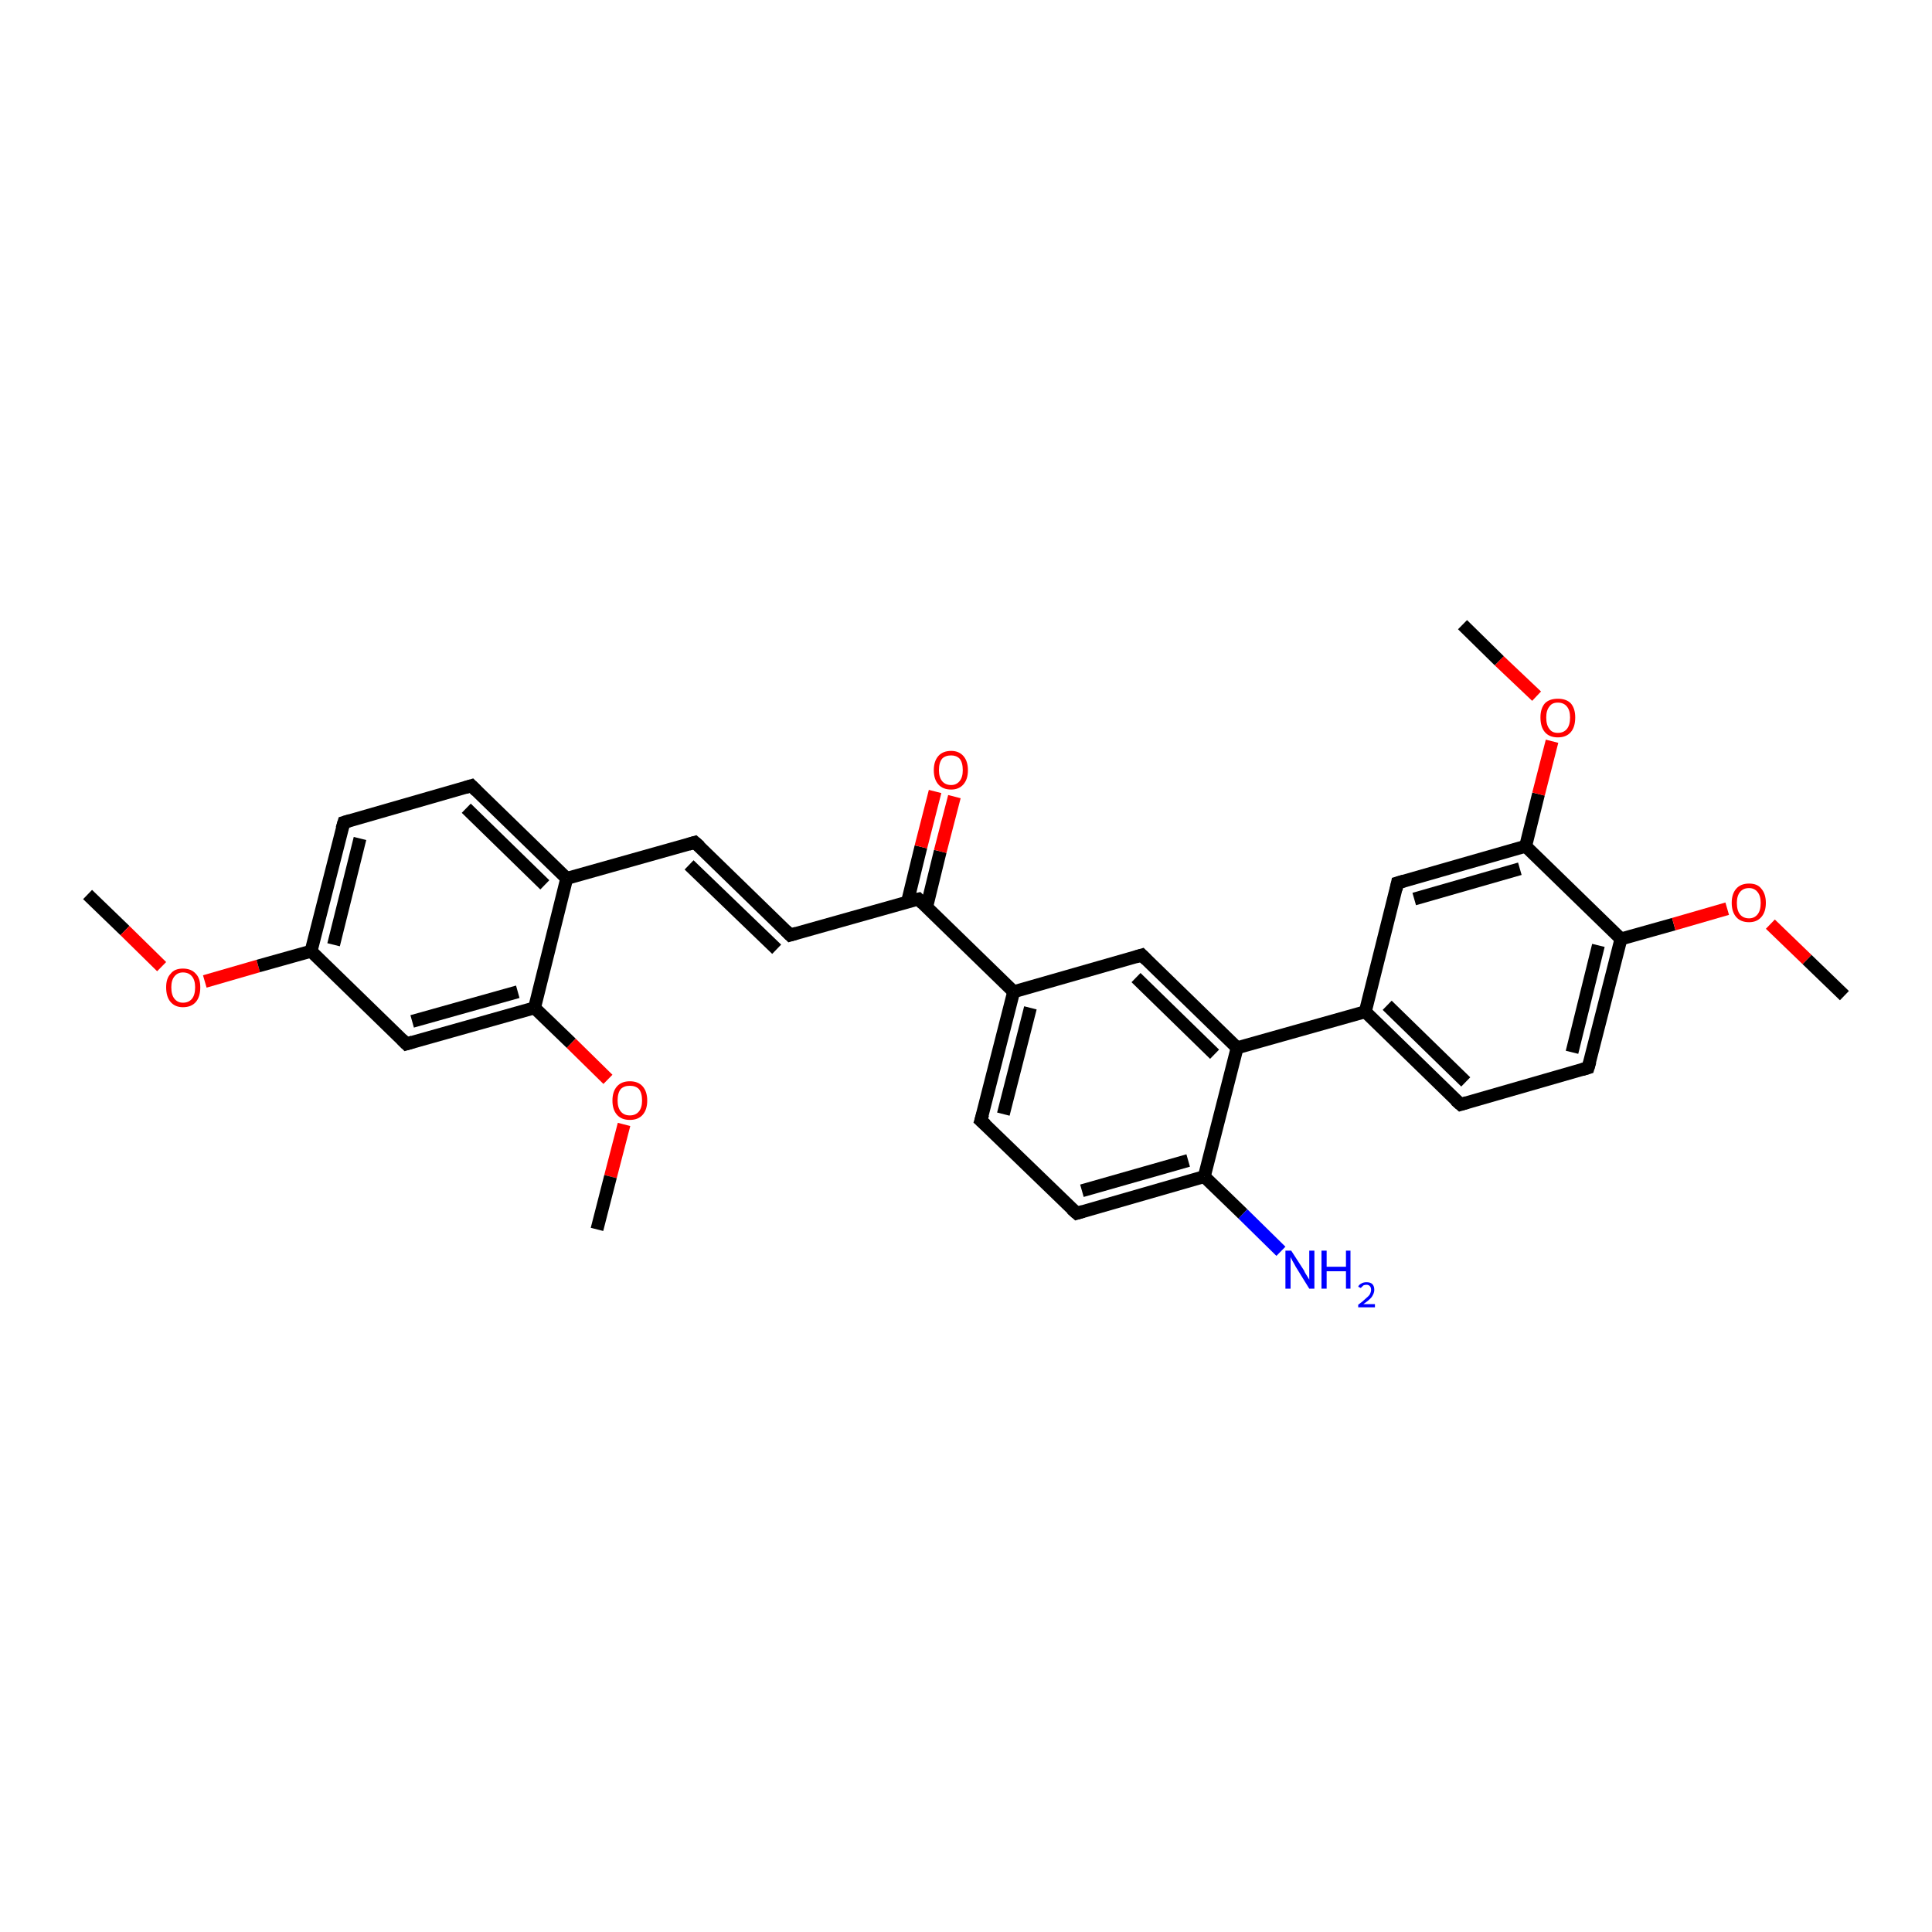 <?xml version='1.0' encoding='iso-8859-1'?>
<svg version='1.1' baseProfile='full'
              xmlns='http://www.w3.org/2000/svg'
                      xmlns:rdkit='http://www.rdkit.org/xml'
                      xmlns:xlink='http://www.w3.org/1999/xlink'
                  xml:space='preserve'
width='300px' height='300px' viewBox='0 0 300 300'>
<!-- END OF HEADER -->
<rect style='opacity:1.0;fill:#FFFFFF;stroke:none' width='300.0' height='300.0' x='0.0' y='0.0'> </rect>
<path class='bond-0 atom-0 atom-1' d='M 13.6,138.9 L 19.4,144.5' style='fill:none;fill-rule:evenodd;stroke:#000000;stroke-width:2.0px;stroke-linecap:butt;stroke-linejoin:miter;stroke-opacity:1' />
<path class='bond-0 atom-0 atom-1' d='M 19.4,144.5 L 25.1,150.1' style='fill:none;fill-rule:evenodd;stroke:#FF0000;stroke-width:2.0px;stroke-linecap:butt;stroke-linejoin:miter;stroke-opacity:1' />
<path class='bond-1 atom-1 atom-2' d='M 31.8,152.4 L 40.1,150.0' style='fill:none;fill-rule:evenodd;stroke:#FF0000;stroke-width:2.0px;stroke-linecap:butt;stroke-linejoin:miter;stroke-opacity:1' />
<path class='bond-1 atom-1 atom-2' d='M 40.1,150.0 L 48.3,147.7' style='fill:none;fill-rule:evenodd;stroke:#000000;stroke-width:2.0px;stroke-linecap:butt;stroke-linejoin:miter;stroke-opacity:1' />
<path class='bond-2 atom-2 atom-3' d='M 48.3,147.7 L 53.4,127.7' style='fill:none;fill-rule:evenodd;stroke:#000000;stroke-width:2.0px;stroke-linecap:butt;stroke-linejoin:miter;stroke-opacity:1' />
<path class='bond-2 atom-2 atom-3' d='M 51.8,146.7 L 55.9,130.2' style='fill:none;fill-rule:evenodd;stroke:#000000;stroke-width:2.0px;stroke-linecap:butt;stroke-linejoin:miter;stroke-opacity:1' />
<path class='bond-3 atom-3 atom-4' d='M 53.4,127.7 L 73.2,122.0' style='fill:none;fill-rule:evenodd;stroke:#000000;stroke-width:2.0px;stroke-linecap:butt;stroke-linejoin:miter;stroke-opacity:1' />
<path class='bond-4 atom-4 atom-5' d='M 73.2,122.0 L 88.0,136.4' style='fill:none;fill-rule:evenodd;stroke:#000000;stroke-width:2.0px;stroke-linecap:butt;stroke-linejoin:miter;stroke-opacity:1' />
<path class='bond-4 atom-4 atom-5' d='M 72.4,125.5 L 84.6,137.4' style='fill:none;fill-rule:evenodd;stroke:#000000;stroke-width:2.0px;stroke-linecap:butt;stroke-linejoin:miter;stroke-opacity:1' />
<path class='bond-5 atom-5 atom-6' d='M 88.0,136.4 L 107.9,130.8' style='fill:none;fill-rule:evenodd;stroke:#000000;stroke-width:2.0px;stroke-linecap:butt;stroke-linejoin:miter;stroke-opacity:1' />
<path class='bond-6 atom-6 atom-7' d='M 107.9,130.8 L 122.7,145.2' style='fill:none;fill-rule:evenodd;stroke:#000000;stroke-width:2.0px;stroke-linecap:butt;stroke-linejoin:miter;stroke-opacity:1' />
<path class='bond-6 atom-6 atom-7' d='M 107.0,134.3 L 120.6,147.4' style='fill:none;fill-rule:evenodd;stroke:#000000;stroke-width:2.0px;stroke-linecap:butt;stroke-linejoin:miter;stroke-opacity:1' />
<path class='bond-7 atom-7 atom-8' d='M 122.7,145.2 L 142.6,139.6' style='fill:none;fill-rule:evenodd;stroke:#000000;stroke-width:2.0px;stroke-linecap:butt;stroke-linejoin:miter;stroke-opacity:1' />
<path class='bond-8 atom-8 atom-9' d='M 143.9,140.8 L 146.0,132.2' style='fill:none;fill-rule:evenodd;stroke:#000000;stroke-width:2.0px;stroke-linecap:butt;stroke-linejoin:miter;stroke-opacity:1' />
<path class='bond-8 atom-8 atom-9' d='M 146.0,132.2 L 148.2,123.7' style='fill:none;fill-rule:evenodd;stroke:#FF0000;stroke-width:2.0px;stroke-linecap:butt;stroke-linejoin:miter;stroke-opacity:1' />
<path class='bond-8 atom-8 atom-9' d='M 140.9,140.1 L 143.0,131.5' style='fill:none;fill-rule:evenodd;stroke:#000000;stroke-width:2.0px;stroke-linecap:butt;stroke-linejoin:miter;stroke-opacity:1' />
<path class='bond-8 atom-8 atom-9' d='M 143.0,131.5 L 145.2,122.9' style='fill:none;fill-rule:evenodd;stroke:#FF0000;stroke-width:2.0px;stroke-linecap:butt;stroke-linejoin:miter;stroke-opacity:1' />
<path class='bond-9 atom-8 atom-10' d='M 142.6,139.6 L 157.4,154.0' style='fill:none;fill-rule:evenodd;stroke:#000000;stroke-width:2.0px;stroke-linecap:butt;stroke-linejoin:miter;stroke-opacity:1' />
<path class='bond-10 atom-10 atom-11' d='M 157.4,154.0 L 152.3,174.0' style='fill:none;fill-rule:evenodd;stroke:#000000;stroke-width:2.0px;stroke-linecap:butt;stroke-linejoin:miter;stroke-opacity:1' />
<path class='bond-10 atom-10 atom-11' d='M 160.0,156.5 L 155.8,173.0' style='fill:none;fill-rule:evenodd;stroke:#000000;stroke-width:2.0px;stroke-linecap:butt;stroke-linejoin:miter;stroke-opacity:1' />
<path class='bond-11 atom-11 atom-12' d='M 152.3,174.0 L 167.2,188.4' style='fill:none;fill-rule:evenodd;stroke:#000000;stroke-width:2.0px;stroke-linecap:butt;stroke-linejoin:miter;stroke-opacity:1' />
<path class='bond-12 atom-12 atom-13' d='M 167.2,188.4 L 187.0,182.7' style='fill:none;fill-rule:evenodd;stroke:#000000;stroke-width:2.0px;stroke-linecap:butt;stroke-linejoin:miter;stroke-opacity:1' />
<path class='bond-12 atom-12 atom-13' d='M 168.0,184.9 L 184.5,180.2' style='fill:none;fill-rule:evenodd;stroke:#000000;stroke-width:2.0px;stroke-linecap:butt;stroke-linejoin:miter;stroke-opacity:1' />
<path class='bond-13 atom-13 atom-14' d='M 187.0,182.7 L 193.0,188.5' style='fill:none;fill-rule:evenodd;stroke:#000000;stroke-width:2.0px;stroke-linecap:butt;stroke-linejoin:miter;stroke-opacity:1' />
<path class='bond-13 atom-13 atom-14' d='M 193.0,188.5 L 198.9,194.3' style='fill:none;fill-rule:evenodd;stroke:#0000FF;stroke-width:2.0px;stroke-linecap:butt;stroke-linejoin:miter;stroke-opacity:1' />
<path class='bond-14 atom-13 atom-15' d='M 187.0,182.7 L 192.1,162.7' style='fill:none;fill-rule:evenodd;stroke:#000000;stroke-width:2.0px;stroke-linecap:butt;stroke-linejoin:miter;stroke-opacity:1' />
<path class='bond-15 atom-15 atom-16' d='M 192.1,162.7 L 177.3,148.3' style='fill:none;fill-rule:evenodd;stroke:#000000;stroke-width:2.0px;stroke-linecap:butt;stroke-linejoin:miter;stroke-opacity:1' />
<path class='bond-15 atom-15 atom-16' d='M 188.6,163.7 L 176.4,151.8' style='fill:none;fill-rule:evenodd;stroke:#000000;stroke-width:2.0px;stroke-linecap:butt;stroke-linejoin:miter;stroke-opacity:1' />
<path class='bond-16 atom-15 atom-17' d='M 192.1,162.7 L 212.0,157.1' style='fill:none;fill-rule:evenodd;stroke:#000000;stroke-width:2.0px;stroke-linecap:butt;stroke-linejoin:miter;stroke-opacity:1' />
<path class='bond-17 atom-17 atom-18' d='M 212.0,157.1 L 226.8,171.5' style='fill:none;fill-rule:evenodd;stroke:#000000;stroke-width:2.0px;stroke-linecap:butt;stroke-linejoin:miter;stroke-opacity:1' />
<path class='bond-17 atom-17 atom-18' d='M 215.4,156.1 L 227.6,168.0' style='fill:none;fill-rule:evenodd;stroke:#000000;stroke-width:2.0px;stroke-linecap:butt;stroke-linejoin:miter;stroke-opacity:1' />
<path class='bond-18 atom-18 atom-19' d='M 226.8,171.5 L 246.6,165.8' style='fill:none;fill-rule:evenodd;stroke:#000000;stroke-width:2.0px;stroke-linecap:butt;stroke-linejoin:miter;stroke-opacity:1' />
<path class='bond-19 atom-19 atom-20' d='M 246.6,165.8 L 251.7,145.8' style='fill:none;fill-rule:evenodd;stroke:#000000;stroke-width:2.0px;stroke-linecap:butt;stroke-linejoin:miter;stroke-opacity:1' />
<path class='bond-19 atom-19 atom-20' d='M 244.1,163.4 L 248.2,146.8' style='fill:none;fill-rule:evenodd;stroke:#000000;stroke-width:2.0px;stroke-linecap:butt;stroke-linejoin:miter;stroke-opacity:1' />
<path class='bond-20 atom-20 atom-21' d='M 251.7,145.8 L 259.9,143.5' style='fill:none;fill-rule:evenodd;stroke:#000000;stroke-width:2.0px;stroke-linecap:butt;stroke-linejoin:miter;stroke-opacity:1' />
<path class='bond-20 atom-20 atom-21' d='M 259.9,143.5 L 268.2,141.1' style='fill:none;fill-rule:evenodd;stroke:#FF0000;stroke-width:2.0px;stroke-linecap:butt;stroke-linejoin:miter;stroke-opacity:1' />
<path class='bond-21 atom-21 atom-22' d='M 274.9,143.5 L 280.6,149.0' style='fill:none;fill-rule:evenodd;stroke:#FF0000;stroke-width:2.0px;stroke-linecap:butt;stroke-linejoin:miter;stroke-opacity:1' />
<path class='bond-21 atom-21 atom-22' d='M 280.6,149.0 L 286.4,154.6' style='fill:none;fill-rule:evenodd;stroke:#000000;stroke-width:2.0px;stroke-linecap:butt;stroke-linejoin:miter;stroke-opacity:1' />
<path class='bond-22 atom-20 atom-23' d='M 251.7,145.8 L 236.9,131.4' style='fill:none;fill-rule:evenodd;stroke:#000000;stroke-width:2.0px;stroke-linecap:butt;stroke-linejoin:miter;stroke-opacity:1' />
<path class='bond-23 atom-23 atom-24' d='M 236.9,131.4 L 238.9,123.3' style='fill:none;fill-rule:evenodd;stroke:#000000;stroke-width:2.0px;stroke-linecap:butt;stroke-linejoin:miter;stroke-opacity:1' />
<path class='bond-23 atom-23 atom-24' d='M 238.9,123.3 L 241.0,115.1' style='fill:none;fill-rule:evenodd;stroke:#FF0000;stroke-width:2.0px;stroke-linecap:butt;stroke-linejoin:miter;stroke-opacity:1' />
<path class='bond-24 atom-24 atom-25' d='M 238.6,108.1 L 232.8,102.6' style='fill:none;fill-rule:evenodd;stroke:#FF0000;stroke-width:2.0px;stroke-linecap:butt;stroke-linejoin:miter;stroke-opacity:1' />
<path class='bond-24 atom-24 atom-25' d='M 232.8,102.6 L 227.1,97.0' style='fill:none;fill-rule:evenodd;stroke:#000000;stroke-width:2.0px;stroke-linecap:butt;stroke-linejoin:miter;stroke-opacity:1' />
<path class='bond-25 atom-23 atom-26' d='M 236.9,131.4 L 217.0,137.1' style='fill:none;fill-rule:evenodd;stroke:#000000;stroke-width:2.0px;stroke-linecap:butt;stroke-linejoin:miter;stroke-opacity:1' />
<path class='bond-25 atom-23 atom-26' d='M 236.0,134.9 L 219.6,139.6' style='fill:none;fill-rule:evenodd;stroke:#000000;stroke-width:2.0px;stroke-linecap:butt;stroke-linejoin:miter;stroke-opacity:1' />
<path class='bond-26 atom-5 atom-27' d='M 88.0,136.4 L 83.0,156.5' style='fill:none;fill-rule:evenodd;stroke:#000000;stroke-width:2.0px;stroke-linecap:butt;stroke-linejoin:miter;stroke-opacity:1' />
<path class='bond-27 atom-27 atom-28' d='M 83.0,156.5 L 88.7,162.0' style='fill:none;fill-rule:evenodd;stroke:#000000;stroke-width:2.0px;stroke-linecap:butt;stroke-linejoin:miter;stroke-opacity:1' />
<path class='bond-27 atom-27 atom-28' d='M 88.7,162.0 L 94.4,167.6' style='fill:none;fill-rule:evenodd;stroke:#FF0000;stroke-width:2.0px;stroke-linecap:butt;stroke-linejoin:miter;stroke-opacity:1' />
<path class='bond-28 atom-28 atom-29' d='M 96.9,174.6 L 94.8,182.7' style='fill:none;fill-rule:evenodd;stroke:#FF0000;stroke-width:2.0px;stroke-linecap:butt;stroke-linejoin:miter;stroke-opacity:1' />
<path class='bond-28 atom-28 atom-29' d='M 94.8,182.7 L 92.7,190.9' style='fill:none;fill-rule:evenodd;stroke:#000000;stroke-width:2.0px;stroke-linecap:butt;stroke-linejoin:miter;stroke-opacity:1' />
<path class='bond-29 atom-27 atom-30' d='M 83.0,156.5 L 63.1,162.1' style='fill:none;fill-rule:evenodd;stroke:#000000;stroke-width:2.0px;stroke-linecap:butt;stroke-linejoin:miter;stroke-opacity:1' />
<path class='bond-29 atom-27 atom-30' d='M 80.4,154.0 L 64.0,158.6' style='fill:none;fill-rule:evenodd;stroke:#000000;stroke-width:2.0px;stroke-linecap:butt;stroke-linejoin:miter;stroke-opacity:1' />
<path class='bond-30 atom-30 atom-2' d='M 63.1,162.1 L 48.3,147.7' style='fill:none;fill-rule:evenodd;stroke:#000000;stroke-width:2.0px;stroke-linecap:butt;stroke-linejoin:miter;stroke-opacity:1' />
<path class='bond-31 atom-16 atom-10' d='M 177.3,148.3 L 157.4,154.0' style='fill:none;fill-rule:evenodd;stroke:#000000;stroke-width:2.0px;stroke-linecap:butt;stroke-linejoin:miter;stroke-opacity:1' />
<path class='bond-32 atom-26 atom-17' d='M 217.0,137.1 L 212.0,157.1' style='fill:none;fill-rule:evenodd;stroke:#000000;stroke-width:2.0px;stroke-linecap:butt;stroke-linejoin:miter;stroke-opacity:1' />
<path d='M 53.1,128.7 L 53.4,127.7 L 54.4,127.4' style='fill:none;stroke:#000000;stroke-width:2.0px;stroke-linecap:butt;stroke-linejoin:miter;stroke-opacity:1;' />
<path d='M 72.2,122.3 L 73.2,122.0 L 74.0,122.8' style='fill:none;stroke:#000000;stroke-width:2.0px;stroke-linecap:butt;stroke-linejoin:miter;stroke-opacity:1;' />
<path d='M 106.9,131.1 L 107.9,130.8 L 108.7,131.5' style='fill:none;stroke:#000000;stroke-width:2.0px;stroke-linecap:butt;stroke-linejoin:miter;stroke-opacity:1;' />
<path d='M 122.0,144.5 L 122.7,145.2 L 123.7,144.9' style='fill:none;stroke:#000000;stroke-width:2.0px;stroke-linecap:butt;stroke-linejoin:miter;stroke-opacity:1;' />
<path d='M 141.6,139.8 L 142.6,139.6 L 143.3,140.3' style='fill:none;stroke:#000000;stroke-width:2.0px;stroke-linecap:butt;stroke-linejoin:miter;stroke-opacity:1;' />
<path d='M 152.6,173.0 L 152.3,174.0 L 153.1,174.7' style='fill:none;stroke:#000000;stroke-width:2.0px;stroke-linecap:butt;stroke-linejoin:miter;stroke-opacity:1;' />
<path d='M 166.4,187.7 L 167.2,188.4 L 168.2,188.1' style='fill:none;stroke:#000000;stroke-width:2.0px;stroke-linecap:butt;stroke-linejoin:miter;stroke-opacity:1;' />
<path d='M 178.0,149.0 L 177.3,148.3 L 176.3,148.6' style='fill:none;stroke:#000000;stroke-width:2.0px;stroke-linecap:butt;stroke-linejoin:miter;stroke-opacity:1;' />
<path d='M 226.0,170.8 L 226.8,171.5 L 227.8,171.2' style='fill:none;stroke:#000000;stroke-width:2.0px;stroke-linecap:butt;stroke-linejoin:miter;stroke-opacity:1;' />
<path d='M 245.6,166.1 L 246.6,165.8 L 246.9,164.8' style='fill:none;stroke:#000000;stroke-width:2.0px;stroke-linecap:butt;stroke-linejoin:miter;stroke-opacity:1;' />
<path d='M 218.0,136.8 L 217.0,137.1 L 216.8,138.1' style='fill:none;stroke:#000000;stroke-width:2.0px;stroke-linecap:butt;stroke-linejoin:miter;stroke-opacity:1;' />
<path d='M 64.1,161.8 L 63.1,162.1 L 62.4,161.4' style='fill:none;stroke:#000000;stroke-width:2.0px;stroke-linecap:butt;stroke-linejoin:miter;stroke-opacity:1;' />
<path class='atom-1' d='M 25.8 153.3
Q 25.8 151.9, 26.5 151.2
Q 27.1 150.4, 28.4 150.4
Q 29.7 150.4, 30.4 151.2
Q 31.1 151.9, 31.1 153.3
Q 31.1 154.8, 30.4 155.6
Q 29.7 156.4, 28.4 156.4
Q 27.2 156.4, 26.5 155.6
Q 25.8 154.8, 25.8 153.3
M 28.4 155.7
Q 29.3 155.7, 29.8 155.1
Q 30.3 154.5, 30.3 153.3
Q 30.3 152.2, 29.8 151.6
Q 29.3 151.0, 28.4 151.0
Q 27.6 151.0, 27.1 151.6
Q 26.6 152.2, 26.6 153.3
Q 26.6 154.5, 27.1 155.1
Q 27.6 155.7, 28.4 155.7
' fill='#FF0000'/>
<path class='atom-9' d='M 145.0 119.6
Q 145.0 118.2, 145.7 117.4
Q 146.4 116.6, 147.7 116.6
Q 148.9 116.6, 149.6 117.4
Q 150.3 118.2, 150.3 119.6
Q 150.3 121.0, 149.6 121.8
Q 148.9 122.6, 147.7 122.6
Q 146.4 122.6, 145.7 121.8
Q 145.0 121.0, 145.0 119.6
M 147.7 121.9
Q 148.5 121.9, 149.0 121.3
Q 149.5 120.7, 149.5 119.6
Q 149.5 118.4, 149.0 117.8
Q 148.5 117.3, 147.7 117.3
Q 146.8 117.3, 146.3 117.8
Q 145.8 118.4, 145.8 119.6
Q 145.8 120.7, 146.3 121.3
Q 146.8 121.9, 147.7 121.9
' fill='#FF0000'/>
<path class='atom-14' d='M 200.5 194.2
L 202.5 197.3
Q 202.6 197.6, 203.0 198.2
Q 203.3 198.7, 203.3 198.7
L 203.3 194.2
L 204.1 194.2
L 204.1 200.1
L 203.3 200.1
L 201.2 196.7
Q 201.0 196.3, 200.7 195.8
Q 200.5 195.4, 200.4 195.2
L 200.4 200.1
L 199.6 200.1
L 199.6 194.2
L 200.5 194.2
' fill='#0000FF'/>
<path class='atom-14' d='M 205.2 194.2
L 206.0 194.2
L 206.0 196.7
L 209.0 196.7
L 209.0 194.2
L 209.7 194.2
L 209.7 200.1
L 209.0 200.1
L 209.0 197.4
L 206.0 197.4
L 206.0 200.1
L 205.2 200.1
L 205.2 194.2
' fill='#0000FF'/>
<path class='atom-14' d='M 210.9 199.8
Q 211.0 199.5, 211.4 199.3
Q 211.7 199.1, 212.2 199.1
Q 212.8 199.1, 213.1 199.4
Q 213.4 199.7, 213.4 200.3
Q 213.4 200.8, 213.0 201.4
Q 212.6 201.9, 211.7 202.5
L 213.5 202.5
L 213.5 203.0
L 210.9 203.0
L 210.9 202.6
Q 211.6 202.1, 212.0 201.7
Q 212.5 201.3, 212.7 201.0
Q 212.9 200.6, 212.9 200.3
Q 212.9 199.9, 212.7 199.7
Q 212.5 199.5, 212.2 199.5
Q 211.9 199.5, 211.7 199.6
Q 211.5 199.8, 211.3 200.0
L 210.9 199.8
' fill='#0000FF'/>
<path class='atom-21' d='M 268.9 140.2
Q 268.9 138.8, 269.6 138.0
Q 270.3 137.2, 271.6 137.2
Q 272.9 137.2, 273.5 138.0
Q 274.2 138.8, 274.2 140.2
Q 274.2 141.6, 273.5 142.4
Q 272.8 143.2, 271.6 143.2
Q 270.3 143.2, 269.6 142.4
Q 268.9 141.6, 268.9 140.2
M 271.6 142.6
Q 272.4 142.6, 272.9 142.0
Q 273.4 141.4, 273.4 140.2
Q 273.4 139.1, 272.9 138.5
Q 272.4 137.9, 271.6 137.9
Q 270.7 137.9, 270.2 138.5
Q 269.7 139.1, 269.7 140.2
Q 269.7 141.4, 270.2 142.0
Q 270.7 142.6, 271.6 142.6
' fill='#FF0000'/>
<path class='atom-24' d='M 239.2 111.4
Q 239.2 110.0, 239.9 109.2
Q 240.6 108.5, 241.9 108.5
Q 243.2 108.5, 243.9 109.2
Q 244.6 110.0, 244.6 111.4
Q 244.6 112.9, 243.9 113.7
Q 243.2 114.5, 241.9 114.5
Q 240.6 114.5, 239.9 113.7
Q 239.2 112.9, 239.2 111.4
M 241.9 113.8
Q 242.8 113.8, 243.3 113.2
Q 243.8 112.6, 243.8 111.4
Q 243.8 110.3, 243.3 109.7
Q 242.8 109.1, 241.9 109.1
Q 241.0 109.1, 240.6 109.7
Q 240.1 110.3, 240.1 111.4
Q 240.1 112.6, 240.6 113.2
Q 241.0 113.8, 241.9 113.8
' fill='#FF0000'/>
<path class='atom-28' d='M 95.1 170.9
Q 95.1 169.5, 95.8 168.7
Q 96.5 167.9, 97.8 167.9
Q 99.1 167.9, 99.8 168.7
Q 100.5 169.5, 100.5 170.9
Q 100.5 172.3, 99.8 173.1
Q 99.1 173.9, 97.8 173.9
Q 96.5 173.9, 95.8 173.1
Q 95.1 172.3, 95.1 170.9
M 97.8 173.2
Q 98.7 173.2, 99.2 172.6
Q 99.7 172.0, 99.7 170.9
Q 99.7 169.7, 99.2 169.1
Q 98.7 168.6, 97.8 168.6
Q 96.9 168.6, 96.4 169.1
Q 95.9 169.7, 95.9 170.9
Q 95.9 172.0, 96.4 172.6
Q 96.9 173.2, 97.8 173.2
' fill='#FF0000'/>
</svg>
